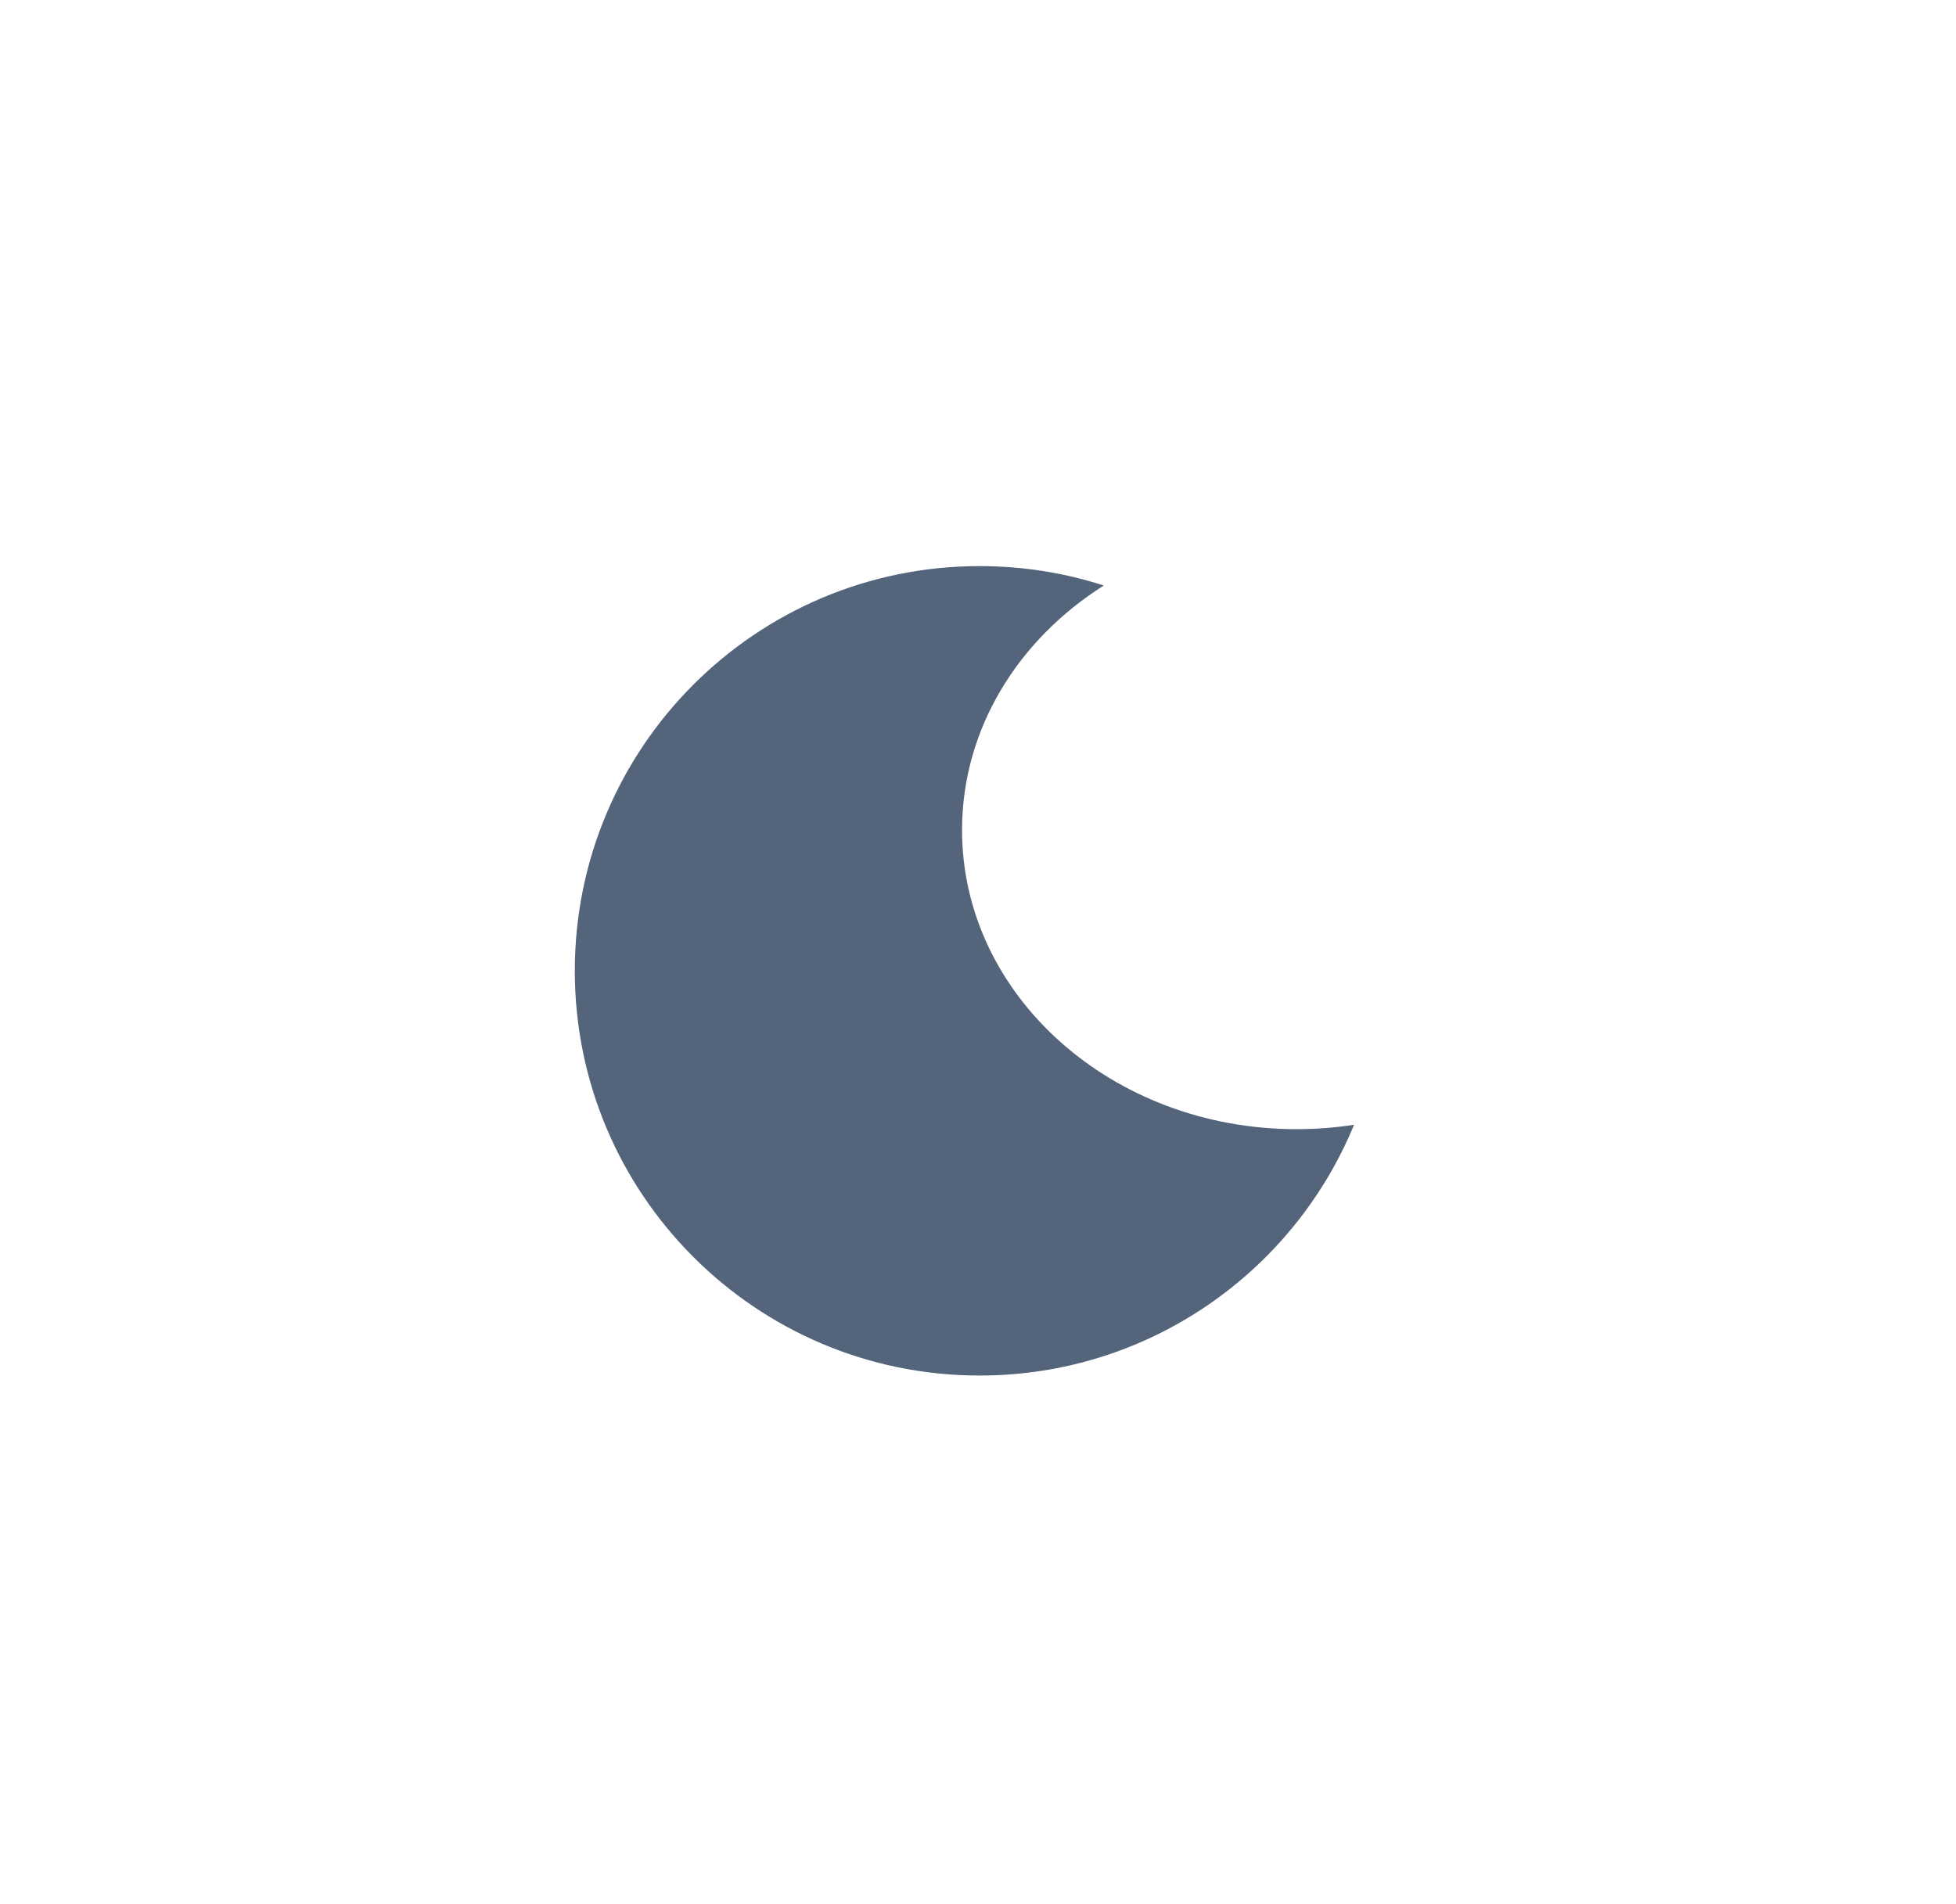 <svg width="38" height="37" viewBox="0 0 38 37" fill="none" xmlns="http://www.w3.org/2000/svg">
<path fill-rule="evenodd" clip-rule="evenodd" d="M26.306 21.855C25.942 21.912 25.568 21.941 25.187 21.941C21.599 21.941 18.69 19.339 18.69 16.129C18.69 14.165 19.778 12.43 21.444 11.377C20.684 11.132 19.873 11 19.031 11C14.688 11 11.167 14.521 11.167 18.864C11.167 23.207 14.688 26.728 19.031 26.728C22.315 26.728 25.129 24.715 26.306 21.855Z" fill="#53647B"/>
</svg>
